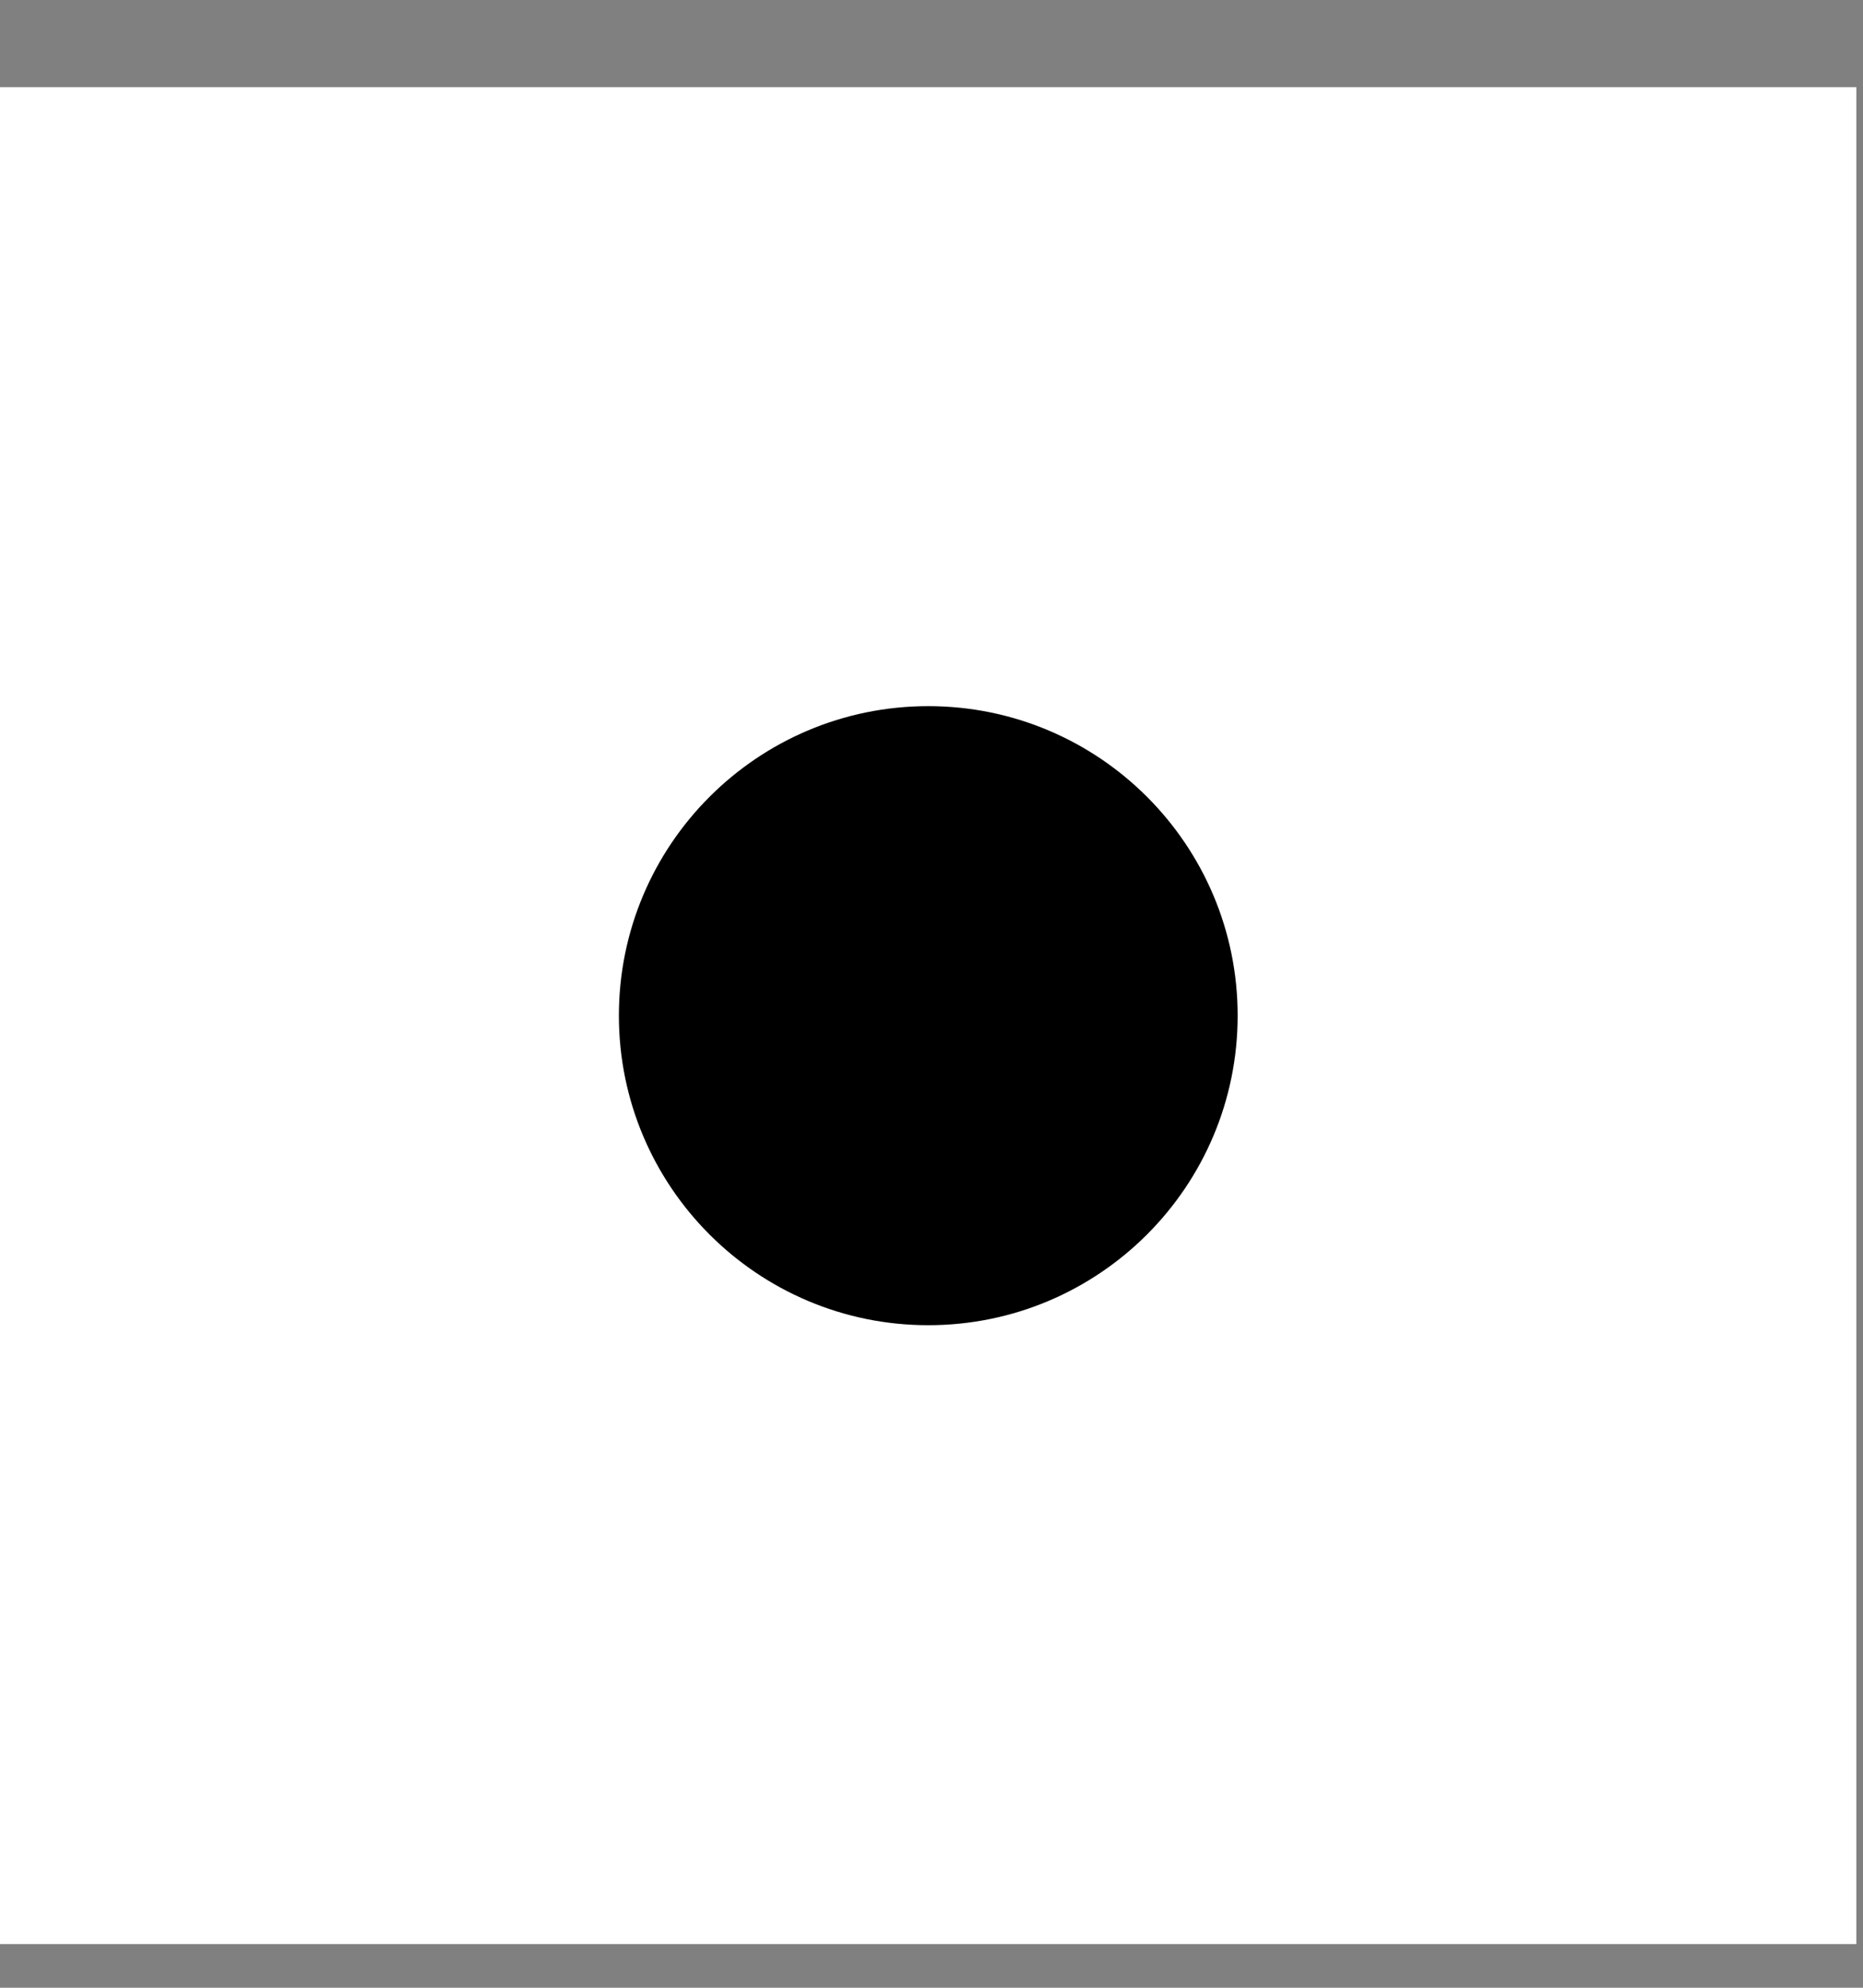 <svg width="15" height="16" viewBox="0 0 15 16" fill="none" xmlns="http://www.w3.org/2000/svg">
<rect x="0" y="0" width="15" height="16" fill="#808080" stroke="none"/>
<g clip-path="url(#clip0_8860_92)">
<rect y="0.7" width="14.948" height="14.95" fill="black"/>
<path fill-rule="evenodd" clip-rule="evenodd" d="M0 0.7V15.65H14.948V0.7H0ZM7.474 10.667C6.099 10.667 4.983 9.551 4.983 8.175C4.983 6.8 6.099 5.684 7.474 5.684C8.849 5.684 9.965 6.8 9.965 8.175C9.965 9.551 8.849 10.667 7.474 10.667Z" fill="white"/>
</g>
<defs>
<clipPath id="clip0_8860_92">
<rect width="14.948" height="14.95" fill="white" transform="translate(0 0.7)"/>
</clipPath>
</defs>
</svg>
